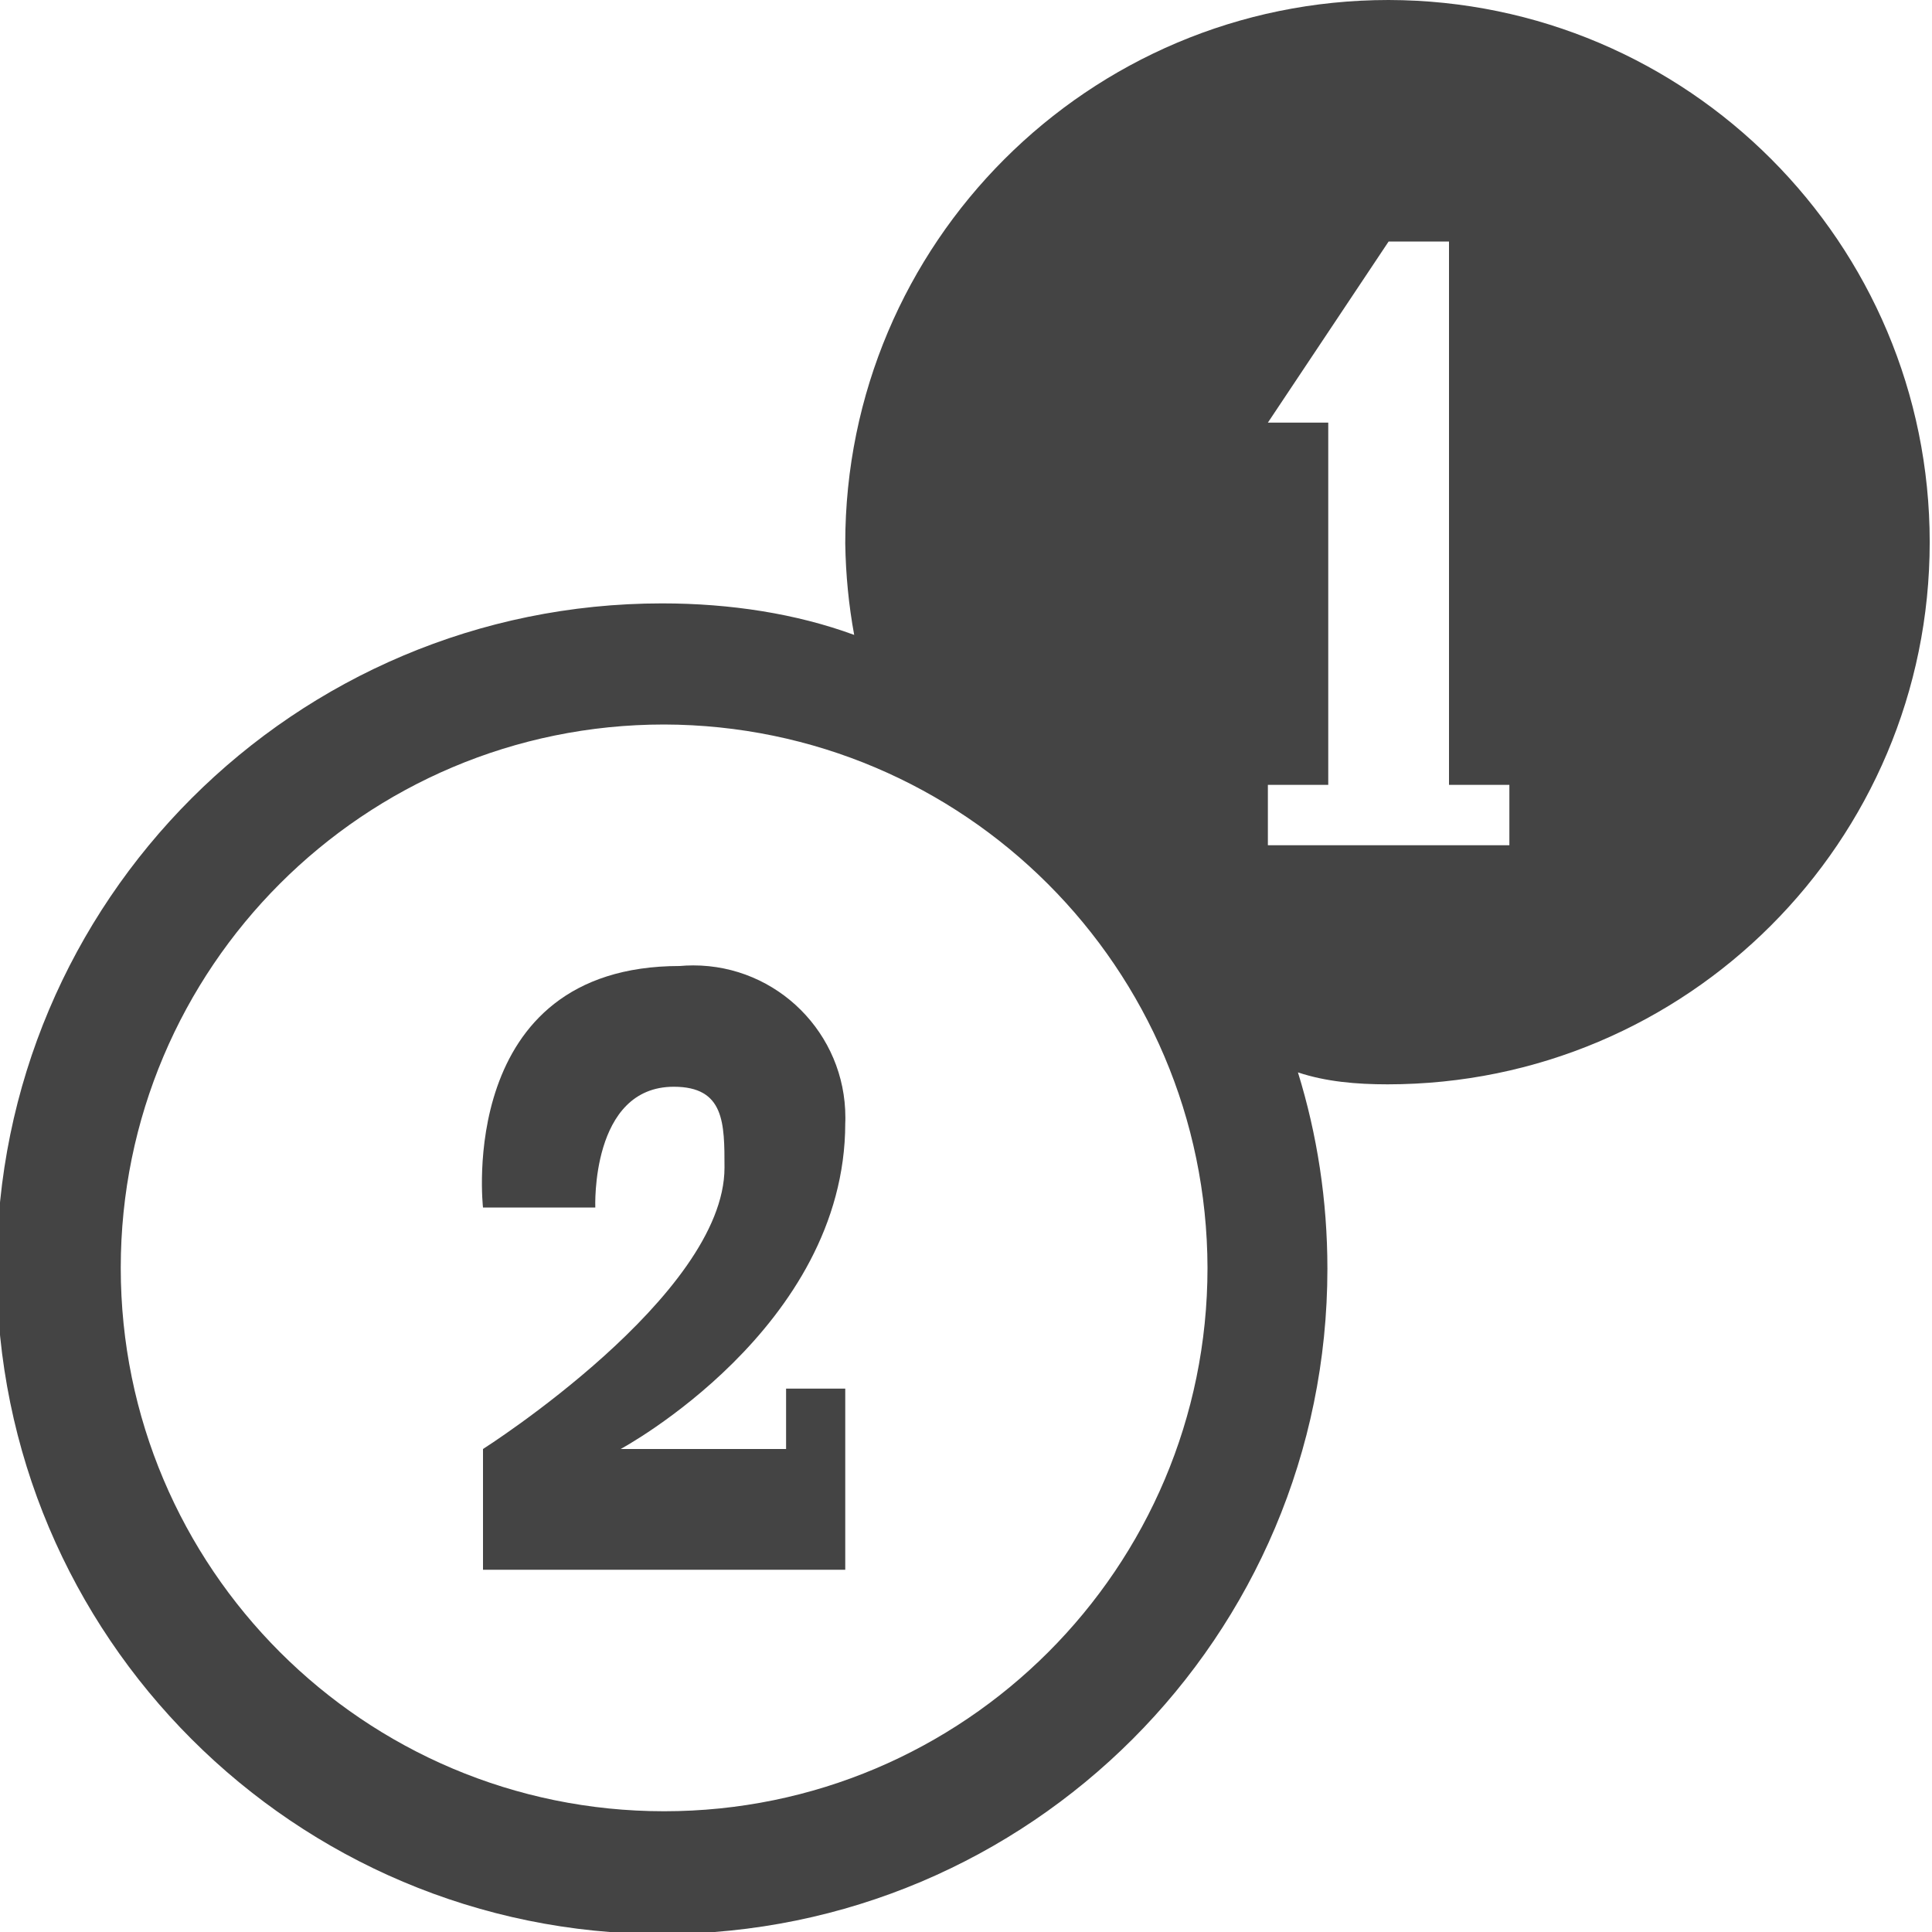<?xml version="1.0" encoding="utf-8"?>

<!DOCTYPE svg PUBLIC "-//W3C//DTD SVG 1.1//EN" "http://www.w3.org/Graphics/SVG/1.1/DTD/svg11.dtd">
<!-- Скачано с сайта svg4.ru / Downloaded from svg4.ru -->
<svg width="800px" height="800px" viewBox="0 0 16 16" version="1.1" xmlns="http://www.w3.org/2000/svg" xmlns:xlink="http://www.w3.org/1999/xlink">
<path fill="#444" d="M11.5 0c-2.485 0-4.5 2.015-4.5 4.5 0.004 0.261 0.029 0.513 0.074 0.758-0.479-0.176-1.025-0.261-1.591-0.261-3.043 0-5.51 2.467-5.51 5.51s2.467 5.51 5.51 5.51c3.043 0 5.51-2.467 5.51-5.51 0-0.566-0.085-1.112-0.244-1.626 0.23 0.077 0.484 0.099 0.742 0.099 2.48 0 4.49-2.010 4.49-4.49 0-2.477-2.005-4.485-4.481-4.49zM10 10.5c0 2.485-2.015 4.5-4.5 4.5s-4.5-2.015-4.5-4.5c0-2.485 2.015-4.5 4.5-4.5 2.483 0.006 4.494 2.017 4.5 4.499zM12.5 7h-2v-0.5h0.5v-3h-0.5l1-1.5h0.5v4.5h0.5v0.5z"></path>
<path fill="#444" d="M5.63 8c0.033-0.003 0.072-0.005 0.111-0.005 0.696 0 1.26 0.564 1.26 1.26 0 0.016-0 0.031-0.001 0.047 0 1.698-1.86 2.698-1.86 2.698h1.37v-0.5h0.49v1.5h-3v-1s2-1.27 2-2.33c0-0.37 0-0.67-0.42-0.67-0.69 0-0.65 1-0.65 1h-0.93s-0.23-2 1.63-2z"></path>
</svg>